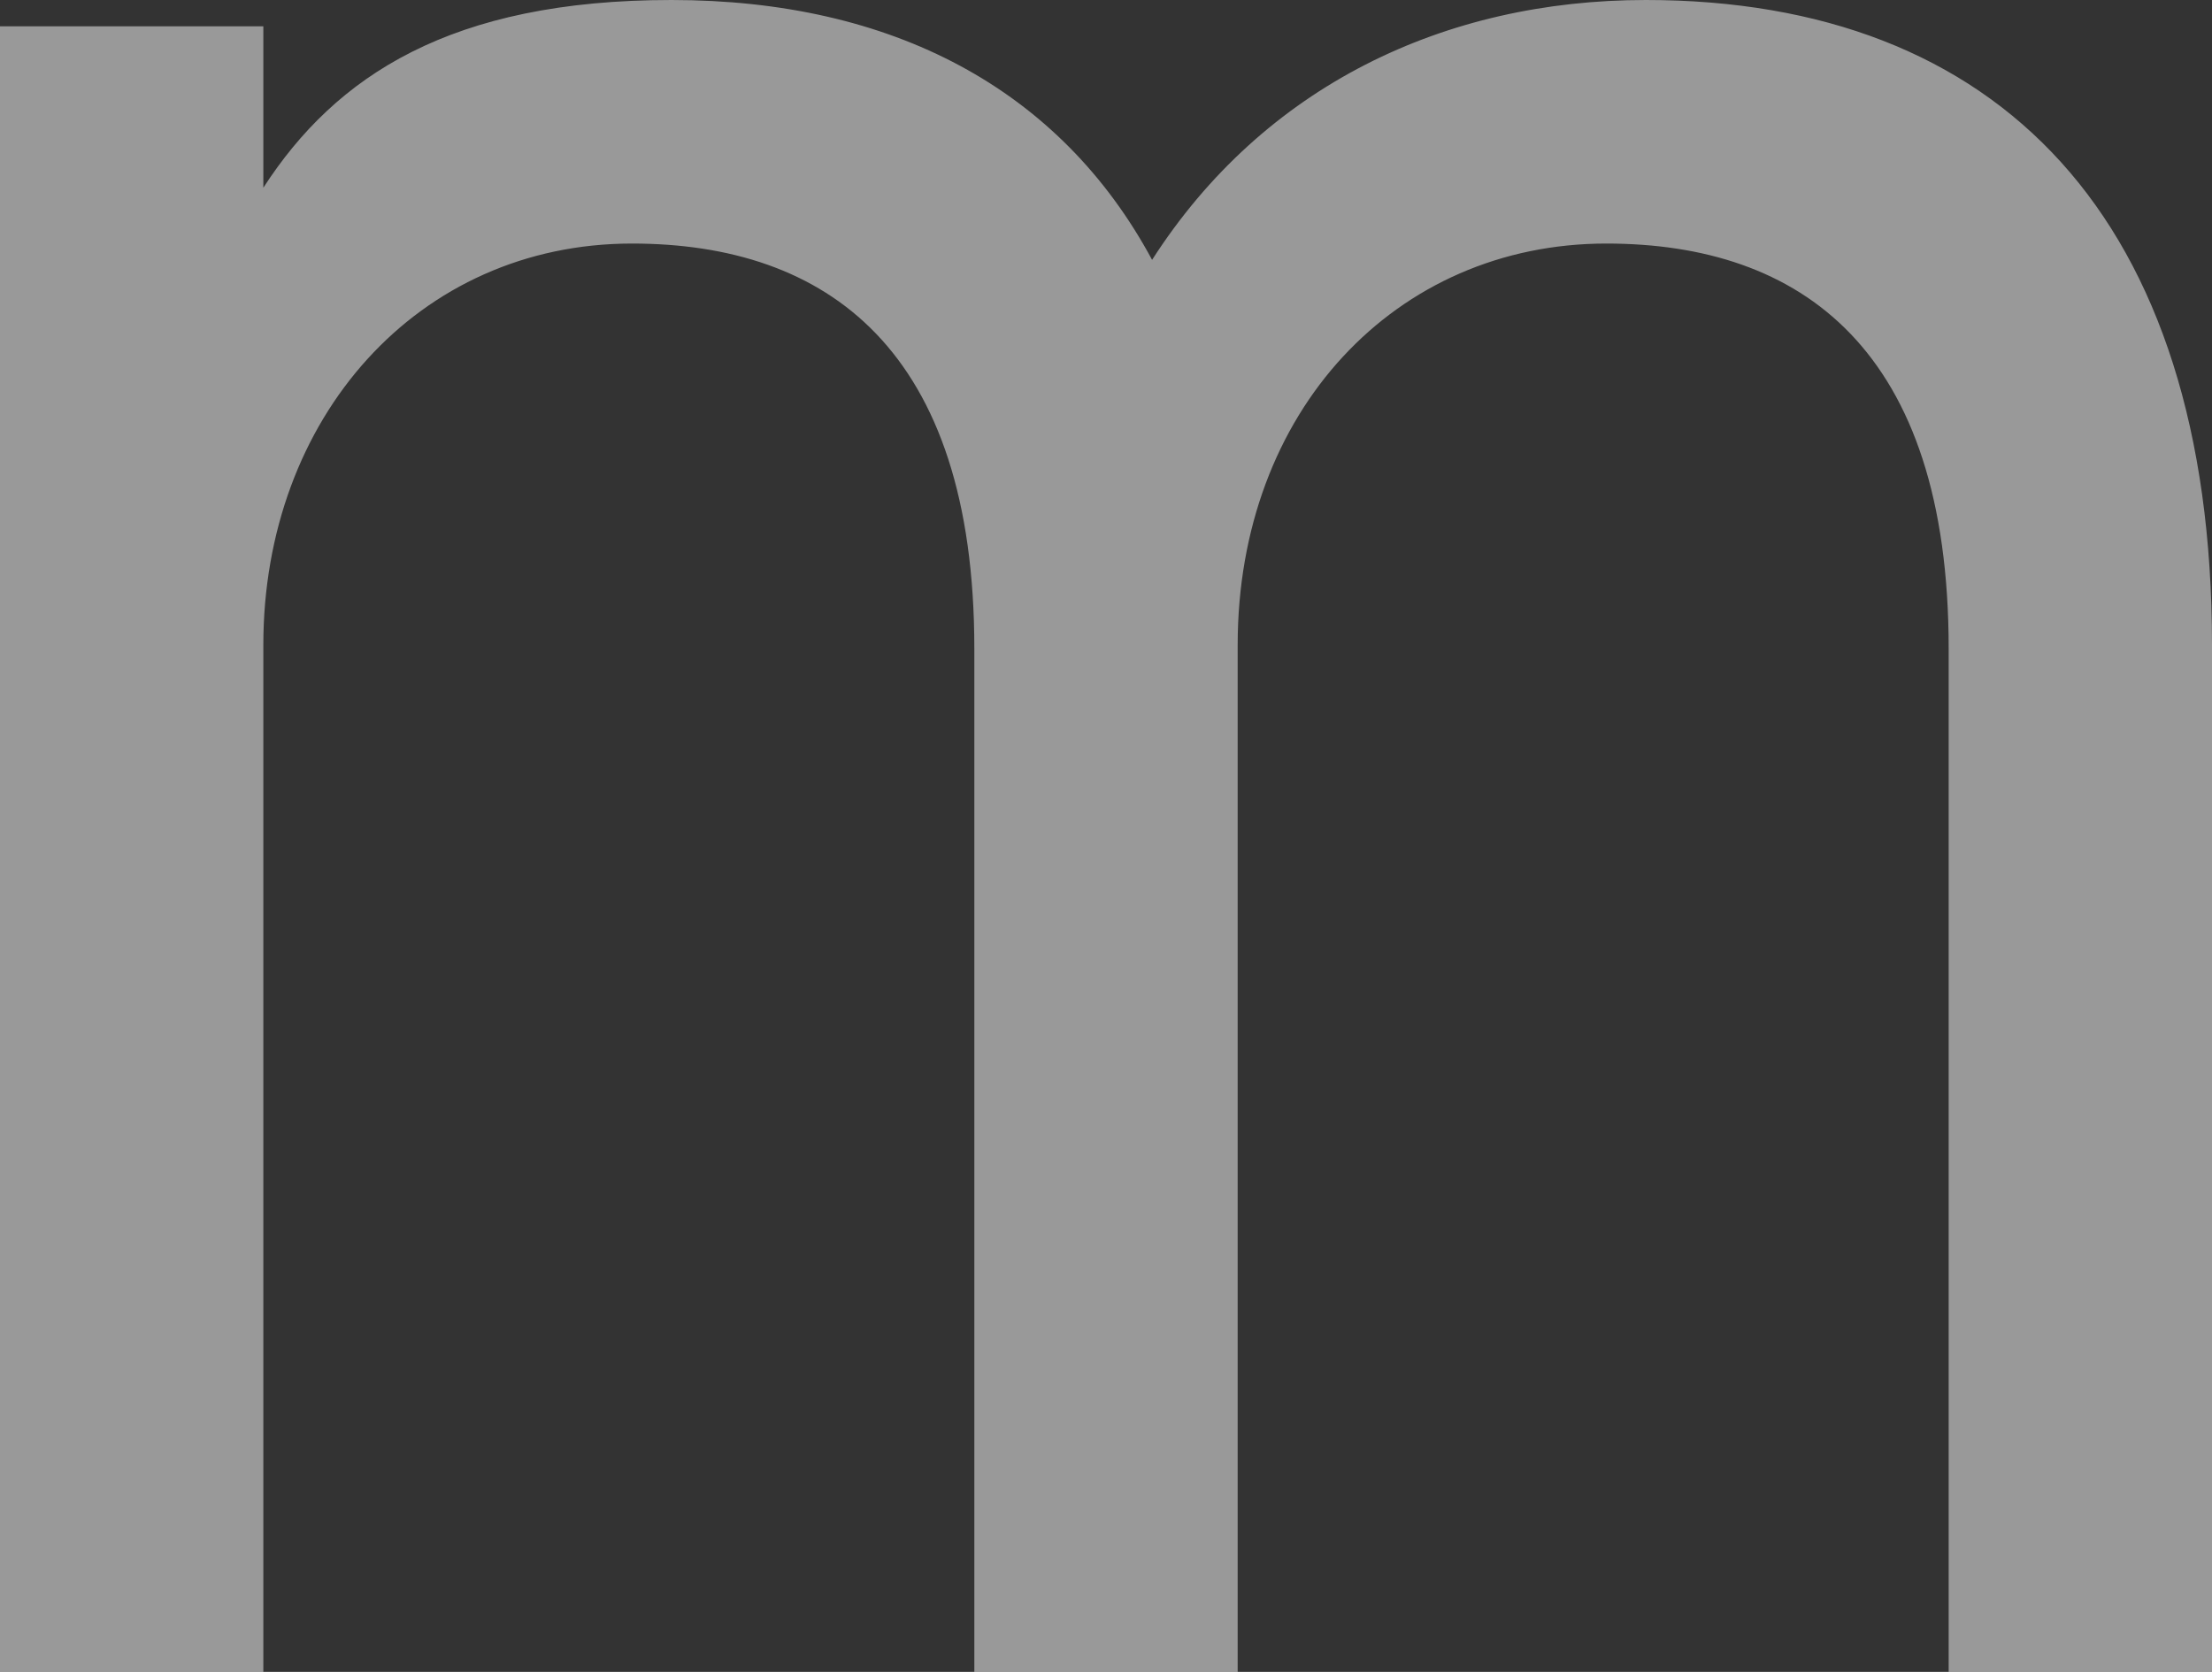 <?xml version="1.0" encoding="UTF-8"?><svg id="_レイヤー_2" xmlns="http://www.w3.org/2000/svg" viewBox="0 0 77.28 58.42"><rect x="0" y="0" width="77.28" height="58.42" fill="#333333" stroke="none"/><defs><style>.cls-1{fill:#fff;isolation:isolate;opacity:.5;stroke-width:0px;}</style></defs><g id="_レイヤー_1-2"><path class="cls-1" d="m0,58.42h9.2V22.54c0-7.94,5.4-14.03,12.88-14.03,6.79,0,11.96,3.68,11.96,14.15v35.76h9.2V22.54c0-8.17,5.52-14.03,12.88-14.03,6.79,0,11.96,3.68,11.96,14.15v35.76h9.2V22.54c0-14.95-7.48-22.54-19.78-22.54-7.02,0-13.34,2.99-17.25,9.08C37.03,3.1,31.17,0,23.46,0s-11.73,2.65-14.26,6.56V.92H0v57.5Z"/></g></svg>
